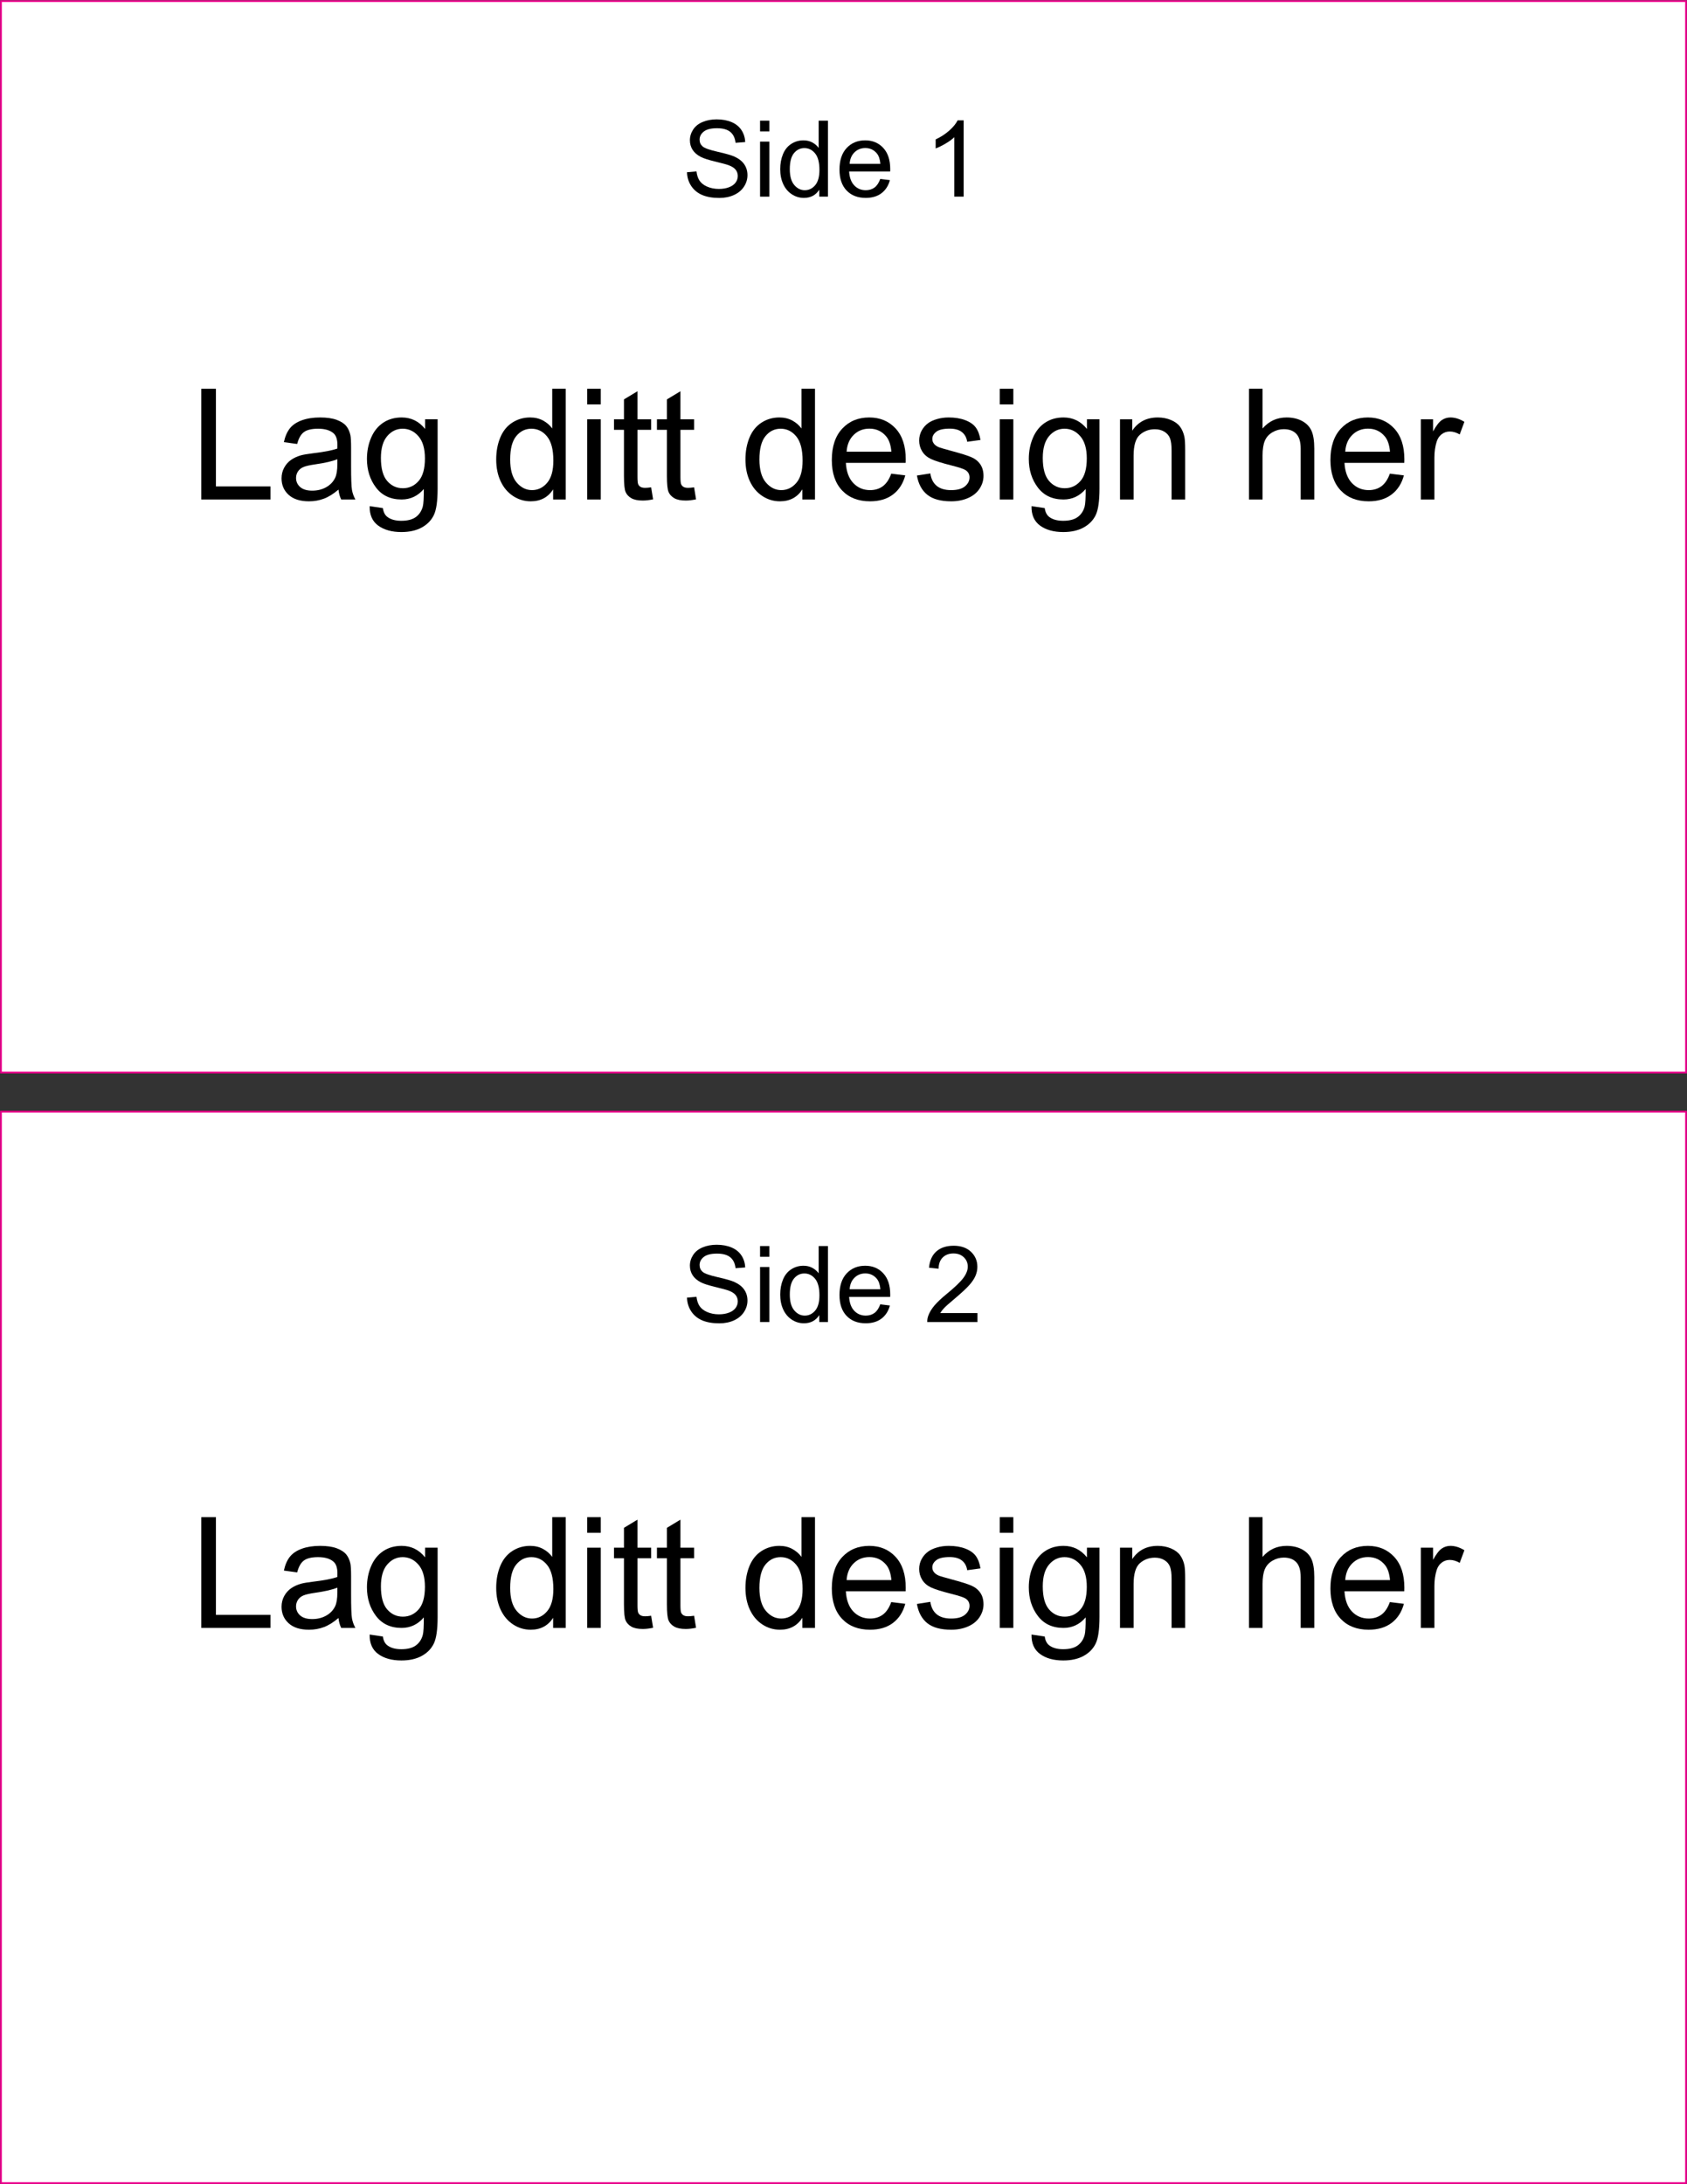 ﻿<?xml version="1.0" encoding="utf-8" standalone="no"?>
<!DOCTYPE svg PUBLIC "-//W3C//DTD SVG 1.1//EN" "http://www.w3.org/Graphics/SVG/1.1/DTD/svg11.dtd">
<svg xmlns="http://www.w3.org/2000/svg" xmlns:xlink="http://www.w3.org/1999/xlink" version="1.1" width="85mm" height="110mm" viewBox="321.795 40 556.405 719.993" xml:space="preserve">
<rect x="321.795" y="40" width="556.405" height="719.993" fill="#333333" stroke="none"/>
<desc>Created with Fabric.js 6.6.1</desc>
<defs>
</defs>
<g transform="matrix(2.307 0 0 2.307 599.997 399.997)">
<g style="">
		<g transform="matrix(1 0 0 1 0 -79.35)" id="Layer_1">
<rect style="stroke: rgb(236,0,140); stroke-width: 0.25; stroke-dasharray: none; stroke-linecap: butt; stroke-dashoffset: 0; stroke-linejoin: miter; stroke-miterlimit: 10; fill: rgb(255,255,255); fill-rule: nonzero; opacity: 1;" x="-120.45" y="-76.55" rx="0" ry="0" width="240.9" height="153.1" />
</g>
		<g transform="matrix(1 0 0 1 0 79.35)" id="Layer_1">
<rect style="stroke: rgb(236,0,140); stroke-width: 0.25; stroke-dasharray: none; stroke-linecap: butt; stroke-dashoffset: 0; stroke-linejoin: miter; stroke-miterlimit: 10; fill: rgb(255,255,255); fill-rule: nonzero; opacity: 1;" x="-120.45" y="-76.55" rx="0" ry="0" width="240.9" height="153.1" />
</g>
</g>
</g>
<g transform="matrix(1 0 0 1 529.09 185.985)">
<g style="">
		<g transform="matrix(1 0 0 1 0 0)">
<g style="">
		<g transform="matrix(1 0 0 1 -129.5 0.397)">
<path style="stroke: none; stroke-width: 1; stroke-dasharray: none; stroke-linecap: butt; stroke-dashoffset: 0; stroke-linejoin: miter; stroke-miterlimit: 4; fill: rgb(0,0,0); fill-rule: nonzero; opacity: 1;" transform=" translate(-15.141, 18.253)" d="M 26.546 0 L 3.735 0 L 3.735 -36.507 L 8.566 -36.507 L 8.566 -4.308 L 26.546 -4.308 L 26.546 0 Z" stroke-linecap="round" />
</g>
		<g transform="matrix(1 0 0 1 -102.257 5.427)">
<path style="stroke: none; stroke-width: 1; stroke-dasharray: none; stroke-linecap: butt; stroke-dashoffset: 0; stroke-linejoin: miter; stroke-miterlimit: 4; fill: rgb(0,0,0); fill-rule: nonzero; opacity: 1;" transform=" translate(-42.384, 13.223)" d="M 48.983 -3.262 L 48.983 -3.262 Q 46.493 -1.145 44.189 -0.274 Q 41.886 0.598 39.246 0.598 L 39.246 0.598 Q 34.888 0.598 32.547 -1.532 Q 30.206 -3.661 30.206 -6.973 L 30.206 -6.973 Q 30.206 -8.915 31.091 -10.521 Q 31.975 -12.127 33.407 -13.099 Q 34.838 -14.07 36.631 -14.568 L 36.631 -14.568 Q 37.951 -14.916 40.616 -15.24 L 40.616 -15.24 Q 46.044 -15.888 48.609 -16.784 L 48.609 -16.784 Q 48.634 -17.706 48.634 -17.955 L 48.634 -17.955 Q 48.634 -20.694 47.364 -21.814 L 47.364 -21.814 Q 45.646 -23.334 42.259 -23.334 L 42.259 -23.334 Q 39.097 -23.334 37.59 -22.225 Q 36.084 -21.117 35.361 -18.303 L 35.361 -18.303 L 30.979 -18.901 Q 31.576 -21.715 32.946 -23.446 Q 34.315 -25.176 36.905 -26.11 Q 39.495 -27.044 42.907 -27.044 L 42.907 -27.044 Q 46.294 -27.044 48.41 -26.247 Q 50.527 -25.45 51.523 -24.242 Q 52.519 -23.035 52.917 -21.192 L 52.917 -21.192 Q 53.142 -20.046 53.142 -17.058 L 53.142 -17.058 L 53.142 -11.082 Q 53.142 -4.831 53.428 -3.175 Q 53.714 -1.519 54.561 0 L 54.561 0 L 49.879 0 Q 49.182 -1.395 48.983 -3.262 Z M 48.609 -11.629 L 48.609 -13.273 Q 46.169 -12.277 41.288 -11.58 L 41.288 -11.58 Q 38.524 -11.181 37.378 -10.683 Q 36.233 -10.185 35.61 -9.226 Q 34.988 -8.268 34.988 -7.097 L 34.988 -7.097 Q 34.988 -5.304 36.345 -4.109 Q 37.702 -2.914 40.317 -2.914 L 40.317 -2.914 Q 42.907 -2.914 44.924 -4.047 Q 46.941 -5.18 47.887 -7.147 L 47.887 -7.147 Q 48.609 -8.666 48.609 -11.629 L 48.609 -11.629 Z" stroke-linecap="round" />
</g>
		<g transform="matrix(1 0 0 1 -74.615 10.494)">
<path style="stroke: none; stroke-width: 1; stroke-dasharray: none; stroke-linecap: butt; stroke-dashoffset: 0; stroke-linejoin: miter; stroke-miterlimit: 4; fill: rgb(0,0,0); fill-rule: nonzero; opacity: 1;" transform=" translate(-70.025, 8.155)" d="M 59.268 2.191 L 59.268 2.191 L 63.626 2.839 Q 63.899 4.856 65.144 5.777 L 65.144 5.777 Q 66.813 7.022 69.702 7.022 L 69.702 7.022 Q 72.814 7.022 74.508 5.777 Q 76.201 4.532 76.799 2.291 L 76.799 2.291 Q 77.147 0.921 77.123 -3.461 L 77.123 -3.461 Q 74.184 0 69.801 0 L 69.801 0 Q 64.348 0 61.359 -3.935 Q 58.371 -7.869 58.371 -13.373 L 58.371 -13.373 Q 58.371 -17.158 59.741 -20.358 Q 61.11 -23.558 63.713 -25.301 Q 66.315 -27.044 69.826 -27.044 L 69.826 -27.044 Q 74.508 -27.044 77.546 -23.259 L 77.546 -23.259 L 77.546 -26.446 L 81.68 -26.446 L 81.68 -3.586 Q 81.68 2.59 80.422 5.167 Q 79.165 7.745 76.438 9.239 Q 73.711 10.733 69.727 10.733 L 69.727 10.733 Q 64.995 10.733 62.081 8.604 Q 59.168 6.475 59.268 2.191 Z M 62.978 -13.696 L 62.978 -13.696 Q 62.978 -8.492 65.045 -6.101 Q 67.112 -3.71 70.225 -3.71 L 70.225 -3.71 Q 73.312 -3.71 75.404 -6.089 Q 77.496 -8.467 77.496 -13.547 L 77.496 -13.547 Q 77.496 -18.403 75.342 -20.868 Q 73.188 -23.334 70.15 -23.334 L 70.15 -23.334 Q 67.162 -23.334 65.07 -20.905 Q 62.978 -18.477 62.978 -13.696 Z" stroke-linecap="round" />
</g>
		<g transform="matrix(1 0 0 1 -59.549 18.65)">
<path style="stroke: none; stroke-width: 1; stroke-dasharray: none; stroke-linecap: butt; stroke-dashoffset: 0; stroke-linejoin: miter; stroke-miterlimit: 4; fill: rgb(0,0,0); fill-rule: nonzero; opacity: 1;" transform=" translate(0, 0)" d="" stroke-linecap="round" />
</g>
		<g transform="matrix(1 0 0 1 -32.169 0.695)">
<path style="stroke: none; stroke-width: 1; stroke-dasharray: none; stroke-linecap: butt; stroke-dashoffset: 0; stroke-linejoin: miter; stroke-miterlimit: 4; fill: rgb(0,0,0); fill-rule: nonzero; opacity: 1;" transform=" translate(-112.472, 17.954)" d="M 123.939 0 L 119.78 0 L 119.78 -3.337 Q 117.265 0.598 112.384 0.598 L 112.384 0.598 Q 109.222 0.598 106.57 -1.145 Q 103.918 -2.889 102.461 -6.014 Q 101.004 -9.139 101.004 -13.198 L 101.004 -13.198 Q 101.004 -17.158 102.324 -20.383 Q 103.644 -23.607 106.283 -25.326 Q 108.923 -27.044 112.185 -27.044 L 112.185 -27.044 Q 114.576 -27.044 116.443 -26.035 Q 118.311 -25.027 119.481 -23.408 L 119.481 -23.408 L 119.481 -36.507 L 123.939 -36.507 L 123.939 0 Z M 105.611 -13.198 L 105.611 -13.198 Q 105.611 -8.118 107.752 -5.603 Q 109.894 -3.088 112.808 -3.088 L 112.808 -3.088 Q 115.746 -3.088 117.8 -5.491 Q 119.855 -7.894 119.855 -12.825 L 119.855 -12.825 Q 119.855 -18.253 117.763 -20.794 Q 115.671 -23.334 112.608 -23.334 L 112.608 -23.334 Q 109.62 -23.334 107.615 -20.893 Q 105.611 -18.453 105.611 -13.198 Z" stroke-linecap="round" />
</g>
		<g transform="matrix(1 0 0 1 -11.388 0.397)">
<path style="stroke: none; stroke-width: 1; stroke-dasharray: none; stroke-linecap: butt; stroke-dashoffset: 0; stroke-linejoin: miter; stroke-miterlimit: 4; fill: rgb(0,0,0); fill-rule: nonzero; opacity: 1;" transform=" translate(-133.252, 18.253)" d="M 135.494 -31.352 L 131.011 -31.352 L 131.011 -36.507 L 135.494 -36.507 L 135.494 -31.352 Z M 135.494 0 L 131.011 0 L 131.011 -26.446 L 135.494 -26.446 L 135.494 0 Z" stroke-linecap="round" />
</g>
		<g transform="matrix(1 0 0 1 1.661 0.982)">
<path style="stroke: none; stroke-width: 1; stroke-dasharray: none; stroke-linecap: butt; stroke-dashoffset: 0; stroke-linejoin: miter; stroke-miterlimit: 4; fill: rgb(0,0,0); fill-rule: nonzero; opacity: 1;" transform=" translate(-146.301, 17.668)" d="M 152.103 -4.009 L 152.103 -4.009 L 152.751 -0.05 Q 150.858 0.349 149.364 0.349 L 149.364 0.349 Q 146.924 0.349 145.579 -0.423 Q 144.234 -1.195 143.686 -2.453 Q 143.139 -3.71 143.139 -7.745 L 143.139 -7.745 L 143.139 -22.96 L 139.852 -22.96 L 139.852 -26.446 L 143.139 -26.446 L 143.139 -32.996 L 147.596 -35.685 L 147.596 -26.446 L 152.103 -26.446 L 152.103 -22.96 L 147.596 -22.96 L 147.596 -7.496 Q 147.596 -5.578 147.833 -5.03 Q 148.069 -4.482 148.605 -4.159 Q 149.14 -3.835 150.136 -3.835 L 150.136 -3.835 Q 150.883 -3.835 152.103 -4.009 Z" stroke-linecap="round" />
</g>
		<g transform="matrix(1 0 0 1 15.83 0.982)">
<path style="stroke: none; stroke-width: 1; stroke-dasharray: none; stroke-linecap: butt; stroke-dashoffset: 0; stroke-linejoin: miter; stroke-miterlimit: 4; fill: rgb(0,0,0); fill-rule: nonzero; opacity: 1;" transform=" translate(-160.471, 17.668)" d="M 166.273 -4.009 L 166.273 -4.009 L 166.92 -0.05 Q 165.028 0.349 163.534 0.349 L 163.534 0.349 Q 161.093 0.349 159.749 -0.423 Q 158.404 -1.195 157.856 -2.453 Q 157.308 -3.71 157.308 -7.745 L 157.308 -7.745 L 157.308 -22.96 L 154.021 -22.96 L 154.021 -26.446 L 157.308 -26.446 L 157.308 -32.996 L 161.766 -35.685 L 161.766 -26.446 L 166.273 -26.446 L 166.273 -22.96 L 161.766 -22.96 L 161.766 -7.496 Q 161.766 -5.578 162.002 -5.03 Q 162.239 -4.482 162.774 -4.159 Q 163.31 -3.835 164.306 -3.835 L 164.306 -3.835 Q 165.053 -3.835 166.273 -4.009 Z" stroke-linecap="round" />
</g>
		<g transform="matrix(1 0 0 1 22.654 18.65)">
<path style="stroke: none; stroke-width: 1; stroke-dasharray: none; stroke-linecap: butt; stroke-dashoffset: 0; stroke-linejoin: miter; stroke-miterlimit: 4; fill: rgb(0,0,0); fill-rule: nonzero; opacity: 1;" transform=" translate(0, 0)" d="" stroke-linecap="round" />
</g>
		<g transform="matrix(1 0 0 1 50.034 0.695)">
<path style="stroke: none; stroke-width: 1; stroke-dasharray: none; stroke-linecap: butt; stroke-dashoffset: 0; stroke-linejoin: miter; stroke-miterlimit: 4; fill: rgb(0,0,0); fill-rule: nonzero; opacity: 1;" transform=" translate(-194.674, 17.954)" d="M 206.142 0 L 201.983 0 L 201.983 -3.337 Q 199.468 0.598 194.587 0.598 L 194.587 0.598 Q 191.424 0.598 188.772 -1.145 Q 186.12 -2.889 184.663 -6.014 Q 183.207 -9.139 183.207 -13.198 L 183.207 -13.198 Q 183.207 -17.158 184.526 -20.383 Q 185.846 -23.607 188.486 -25.326 Q 191.125 -27.044 194.388 -27.044 L 194.388 -27.044 Q 196.778 -27.044 198.646 -26.035 Q 200.514 -25.027 201.684 -23.408 L 201.684 -23.408 L 201.684 -36.507 L 206.142 -36.507 L 206.142 0 Z M 187.814 -13.198 L 187.814 -13.198 Q 187.814 -8.118 189.955 -5.603 Q 192.097 -3.088 195.01 -3.088 L 195.01 -3.088 Q 197.949 -3.088 200.003 -5.491 Q 202.058 -7.894 202.058 -12.825 L 202.058 -12.825 Q 202.058 -18.253 199.966 -20.794 Q 197.874 -23.334 194.811 -23.334 L 194.811 -23.334 Q 191.823 -23.334 189.818 -20.893 Q 187.814 -18.453 187.814 -13.198 Z" stroke-linecap="round" />
</g>
		<g transform="matrix(1 0 0 1 79.244 5.427)">
<path style="stroke: none; stroke-width: 1; stroke-dasharray: none; stroke-linecap: butt; stroke-dashoffset: 0; stroke-linejoin: miter; stroke-miterlimit: 4; fill: rgb(0,0,0); fill-rule: nonzero; opacity: 1;" transform=" translate(-223.885, 13.223)" d="M 231.293 -8.517 L 231.293 -8.517 L 235.925 -7.944 Q 234.829 -3.885 231.866 -1.644 Q 228.902 0.598 224.295 0.598 L 224.295 0.598 Q 218.493 0.598 215.094 -2.976 Q 211.695 -6.549 211.695 -12.999 L 211.695 -12.999 Q 211.695 -19.673 215.131 -23.358 Q 218.568 -27.044 224.046 -27.044 L 224.046 -27.044 Q 229.351 -27.044 232.712 -23.433 Q 236.074 -19.822 236.074 -13.273 L 236.074 -13.273 Q 236.074 -12.874 236.049 -12.078 L 236.049 -12.078 L 216.327 -12.078 Q 216.576 -7.72 218.792 -5.404 Q 221.008 -3.088 224.32 -3.088 L 224.32 -3.088 Q 226.786 -3.088 228.529 -4.383 Q 230.272 -5.678 231.293 -8.517 Z M 216.576 -15.763 L 216.576 -15.763 L 231.343 -15.763 Q 231.044 -19.1 229.649 -20.769 L 229.649 -20.769 Q 227.508 -23.358 224.096 -23.358 L 224.096 -23.358 Q 221.008 -23.358 218.904 -21.291 Q 216.8 -19.225 216.576 -15.763 Z" stroke-linecap="round" />
</g>
		<g transform="matrix(1 0 0 1 106.101 5.427)">
<path style="stroke: none; stroke-width: 1; stroke-dasharray: none; stroke-linecap: butt; stroke-dashoffset: 0; stroke-linejoin: miter; stroke-miterlimit: 4; fill: rgb(0,0,0); fill-rule: nonzero; opacity: 1;" transform=" translate(-250.742, 13.223)" d="M 239.76 -7.894 L 239.76 -7.894 L 244.192 -8.591 Q 244.566 -5.927 246.272 -4.507 Q 247.977 -3.088 251.041 -3.088 L 251.041 -3.088 Q 254.128 -3.088 255.623 -4.346 Q 257.117 -5.603 257.117 -7.296 L 257.117 -7.296 Q 257.117 -8.815 255.797 -9.687 L 255.797 -9.687 Q 254.875 -10.285 251.215 -11.206 L 251.215 -11.206 Q 246.284 -12.451 244.379 -13.36 Q 242.474 -14.269 241.49 -15.875 Q 240.507 -17.481 240.507 -19.424 L 240.507 -19.424 Q 240.507 -21.192 241.316 -22.698 Q 242.125 -24.205 243.52 -25.201 L 243.52 -25.201 Q 244.566 -25.973 246.371 -26.509 Q 248.177 -27.044 250.244 -27.044 L 250.244 -27.044 Q 253.356 -27.044 255.71 -26.148 Q 258.063 -25.251 259.184 -23.72 Q 260.304 -22.188 260.728 -19.623 L 260.728 -19.623 L 256.345 -19.025 Q 256.046 -21.067 254.614 -22.213 Q 253.182 -23.358 250.567 -23.358 L 250.567 -23.358 Q 247.48 -23.358 246.16 -22.337 Q 244.84 -21.316 244.84 -19.947 L 244.84 -19.947 Q 244.84 -19.075 245.388 -18.378 L 245.388 -18.378 Q 245.935 -17.656 247.106 -17.183 L 247.106 -17.183 Q 247.778 -16.934 251.065 -16.037 L 251.065 -16.037 Q 255.822 -14.767 257.702 -13.958 Q 259.582 -13.148 260.653 -11.604 Q 261.724 -10.06 261.724 -7.769 L 261.724 -7.769 Q 261.724 -5.528 260.416 -3.549 Q 259.109 -1.569 256.644 -0.486 Q 254.178 0.598 251.065 0.598 L 251.065 0.598 Q 245.911 0.598 243.209 -1.544 Q 240.507 -3.686 239.76 -7.894 Z" stroke-linecap="round" />
</g>
		<g transform="matrix(1 0 0 1 124.679 0.397)">
<path style="stroke: none; stroke-width: 1; stroke-dasharray: none; stroke-linecap: butt; stroke-dashoffset: 0; stroke-linejoin: miter; stroke-miterlimit: 4; fill: rgb(0,0,0); fill-rule: nonzero; opacity: 1;" transform=" translate(-269.319, 18.253)" d="M 271.56 -31.352 L 267.078 -31.352 L 267.078 -36.507 L 271.56 -36.507 L 271.56 -31.352 Z M 271.56 0 L 267.078 0 L 267.078 -26.446 L 271.56 -26.446 L 271.56 0 Z" stroke-linecap="round" />
</g>
		<g transform="matrix(1 0 0 1 143.679 10.494)">
<path style="stroke: none; stroke-width: 1; stroke-dasharray: none; stroke-linecap: butt; stroke-dashoffset: 0; stroke-linejoin: miter; stroke-miterlimit: 4; fill: rgb(0,0,0); fill-rule: nonzero; opacity: 1;" transform=" translate(-288.319, 8.155)" d="M 277.562 2.191 L 277.562 2.191 L 281.919 2.839 Q 282.193 4.856 283.438 5.777 L 283.438 5.777 Q 285.107 7.022 287.996 7.022 L 287.996 7.022 Q 291.108 7.022 292.802 5.777 Q 294.495 4.532 295.093 2.291 L 295.093 2.291 Q 295.441 0.921 295.416 -3.461 L 295.416 -3.461 Q 292.478 0 288.095 0 L 288.095 0 Q 282.642 0 279.653 -3.935 Q 276.665 -7.869 276.665 -13.373 L 276.665 -13.373 Q 276.665 -17.158 278.035 -20.358 Q 279.404 -23.558 282.007 -25.301 Q 284.609 -27.044 288.12 -27.044 L 288.12 -27.044 Q 292.802 -27.044 295.84 -23.259 L 295.84 -23.259 L 295.84 -26.446 L 299.974 -26.446 L 299.974 -3.586 Q 299.974 2.59 298.716 5.167 Q 297.459 7.745 294.732 9.239 Q 292.005 10.733 288.021 10.733 L 288.021 10.733 Q 283.289 10.733 280.375 8.604 Q 277.462 6.475 277.562 2.191 Z M 281.272 -13.696 L 281.272 -13.696 Q 281.272 -8.492 283.339 -6.101 Q 285.406 -3.71 288.519 -3.71 L 288.519 -3.71 Q 291.606 -3.71 293.698 -6.089 Q 295.79 -8.467 295.79 -13.547 L 295.79 -13.547 Q 295.79 -18.403 293.636 -20.868 Q 291.482 -23.334 288.444 -23.334 L 288.444 -23.334 Q 285.456 -23.334 283.364 -20.905 Q 281.272 -18.477 281.272 -13.696 Z" stroke-linecap="round" />
</g>
		<g transform="matrix(1 0 0 1 172.852 5.128)">
<path style="stroke: none; stroke-width: 1; stroke-dasharray: none; stroke-linecap: butt; stroke-dashoffset: 0; stroke-linejoin: miter; stroke-miterlimit: 4; fill: rgb(0,0,0); fill-rule: nonzero; opacity: 1;" transform=" translate(-317.492, 13.522)" d="M 311.229 0 L 306.747 0 L 306.747 -26.446 L 310.781 -26.446 L 310.781 -22.686 Q 313.695 -27.044 319.198 -27.044 L 319.198 -27.044 Q 321.589 -27.044 323.594 -26.185 Q 325.598 -25.326 326.594 -23.931 Q 327.59 -22.537 327.989 -20.619 L 327.989 -20.619 Q 328.238 -19.374 328.238 -16.261 L 328.238 -16.261 L 328.238 0 L 323.755 0 L 323.755 -16.087 Q 323.755 -18.826 323.232 -20.183 Q 322.709 -21.541 321.377 -22.35 Q 320.045 -23.159 318.252 -23.159 L 318.252 -23.159 Q 315.388 -23.159 313.309 -21.341 Q 311.229 -19.523 311.229 -14.443 L 311.229 -14.443 L 311.229 0 Z" stroke-linecap="round" />
</g>
		<g transform="matrix(1 0 0 1 187.109 18.65)">
<path style="stroke: none; stroke-width: 1; stroke-dasharray: none; stroke-linecap: butt; stroke-dashoffset: 0; stroke-linejoin: miter; stroke-miterlimit: 4; fill: rgb(0,0,0); fill-rule: nonzero; opacity: 1;" transform=" translate(0, 0)" d="" stroke-linecap="round" />
</g>
		<g transform="matrix(1 0 0 1 215.41 0.397)">
<path style="stroke: none; stroke-width: 1; stroke-dasharray: none; stroke-linecap: butt; stroke-dashoffset: 0; stroke-linejoin: miter; stroke-miterlimit: 4; fill: rgb(0,0,0); fill-rule: nonzero; opacity: 1;" transform=" translate(-360.051, 18.253)" d="M 353.763 0 L 349.28 0 L 349.28 -36.507 L 353.763 -36.507 L 353.763 -23.408 Q 356.9 -27.044 361.682 -27.044 L 361.682 -27.044 Q 364.62 -27.044 366.787 -25.886 Q 368.953 -24.728 369.887 -22.686 Q 370.821 -20.644 370.821 -16.759 L 370.821 -16.759 L 370.821 0 L 366.338 0 L 366.338 -16.759 Q 366.338 -20.121 364.882 -21.653 Q 363.425 -23.184 360.76 -23.184 L 360.76 -23.184 Q 358.768 -23.184 357.012 -22.151 Q 355.257 -21.117 354.51 -19.349 Q 353.763 -17.581 353.763 -14.468 L 353.763 -14.468 L 353.763 0 Z" stroke-linecap="round" />
</g>
		<g transform="matrix(1 0 0 1 243.699 5.427)">
<path style="stroke: none; stroke-width: 1; stroke-dasharray: none; stroke-linecap: butt; stroke-dashoffset: 0; stroke-linejoin: miter; stroke-miterlimit: 4; fill: rgb(0,0,0); fill-rule: nonzero; opacity: 1;" transform=" translate(-388.34, 13.223)" d="M 395.748 -8.517 L 395.748 -8.517 L 400.38 -7.944 Q 399.284 -3.885 396.321 -1.644 Q 393.357 0.598 388.75 0.598 L 388.75 0.598 Q 382.948 0.598 379.549 -2.976 Q 376.15 -6.549 376.15 -12.999 L 376.15 -12.999 Q 376.15 -19.673 379.586 -23.358 Q 383.023 -27.044 388.502 -27.044 L 388.502 -27.044 Q 393.806 -27.044 397.168 -23.433 Q 400.529 -19.822 400.529 -13.273 L 400.529 -13.273 Q 400.529 -12.874 400.504 -12.078 L 400.504 -12.078 L 380.782 -12.078 Q 381.031 -7.72 383.247 -5.404 Q 385.463 -3.088 388.775 -3.088 L 388.775 -3.088 Q 391.241 -3.088 392.984 -4.383 Q 394.727 -5.678 395.748 -8.517 Z M 381.031 -15.763 L 381.031 -15.763 L 395.798 -15.763 Q 395.499 -19.1 394.104 -20.769 L 394.104 -20.769 Q 391.963 -23.358 388.551 -23.358 L 388.551 -23.358 Q 385.463 -23.358 383.359 -21.291 Q 381.255 -19.225 381.031 -15.763 Z" stroke-linecap="round" />
</g>
		<g transform="matrix(1 0 0 1 268.502 5.128)">
<path style="stroke: none; stroke-width: 1; stroke-dasharray: none; stroke-linecap: butt; stroke-dashoffset: 0; stroke-linejoin: miter; stroke-miterlimit: 4; fill: rgb(0,0,0); fill-rule: nonzero; opacity: 1;" transform=" translate(-413.142, 13.522)" d="M 410.44 0 L 405.958 0 L 405.958 -26.446 L 409.992 -26.446 L 409.992 -22.437 Q 411.536 -25.251 412.844 -26.148 Q 414.151 -27.044 415.72 -27.044 L 415.72 -27.044 Q 417.986 -27.044 420.327 -25.6 L 420.327 -25.6 L 418.783 -21.441 Q 417.139 -22.412 415.496 -22.412 L 415.496 -22.412 Q 414.026 -22.412 412.856 -21.528 Q 411.685 -20.644 411.188 -19.075 L 411.188 -19.075 Q 410.44 -16.685 410.44 -13.846 L 410.44 -13.846 L 410.44 0 Z" stroke-linecap="round" />
</g>
</g>
</g>
</g>
</g>
<g transform="matrix(1 0 0 1 366.416 88.319)">
<g style="">
		<g transform="matrix(1 0 0 1 0 0)">
<g style="">
		<g transform="matrix(1 0 0 1 191.936 3.955)">
<path style="stroke: none; stroke-width: 1; stroke-dasharray: none; stroke-linecap: butt; stroke-dashoffset: 0; stroke-linejoin: miter; stroke-miterlimit: 4; fill: rgb(0,0,0); fill-rule: nonzero; opacity: 1;" transform=" translate(-11.544, 12.527)" d="M 1.572 -8.049 L 1.572 -8.049 L 4.7 -8.323 Q 4.922 -6.443 5.734 -5.238 Q 6.545 -4.033 8.254 -3.29 Q 9.963 -2.546 12.1 -2.546 L 12.1 -2.546 Q 13.997 -2.546 15.449 -3.11 Q 16.902 -3.674 17.611 -4.657 Q 18.32 -5.64 18.32 -6.802 L 18.32 -6.802 Q 18.32 -7.981 17.637 -8.861 Q 16.953 -9.741 15.381 -10.339 L 15.381 -10.339 Q 14.373 -10.732 10.92 -11.561 Q 7.468 -12.39 6.084 -13.125 L 6.084 -13.125 Q 4.29 -14.065 3.409 -15.458 Q 2.529 -16.851 2.529 -18.577 L 2.529 -18.577 Q 2.529 -20.474 3.606 -22.123 Q 4.683 -23.772 6.75 -24.627 Q 8.818 -25.481 11.348 -25.481 L 11.348 -25.481 Q 14.133 -25.481 16.261 -24.584 Q 18.389 -23.686 19.534 -21.943 Q 20.679 -20.2 20.764 -17.996 L 20.764 -17.996 L 17.585 -17.756 Q 17.329 -20.132 15.851 -21.345 Q 14.373 -22.559 11.484 -22.559 L 11.484 -22.559 Q 8.477 -22.559 7.101 -21.456 Q 5.725 -20.354 5.725 -18.799 L 5.725 -18.799 Q 5.725 -17.449 6.699 -16.577 L 6.699 -16.577 Q 7.656 -15.706 11.698 -14.791 Q 15.74 -13.877 17.244 -13.193 L 17.244 -13.193 Q 19.431 -12.185 20.474 -10.638 Q 21.516 -9.092 21.516 -7.075 L 21.516 -7.075 Q 21.516 -5.076 20.371 -3.307 Q 19.226 -1.538 17.081 -0.555 Q 14.937 0.427 12.253 0.427 L 12.253 0.427 Q 8.852 0.427 6.554 -0.564 Q 4.255 -1.555 2.948 -3.546 Q 1.641 -5.537 1.572 -8.049 Z" stroke-linecap="round" />
</g>
		<g transform="matrix(1 0 0 1 207.599 3.955)">
<path style="stroke: none; stroke-width: 1; stroke-dasharray: none; stroke-linecap: butt; stroke-dashoffset: 0; stroke-linejoin: miter; stroke-miterlimit: 4; fill: rgb(0,0,0); fill-rule: nonzero; opacity: 1;" transform=" translate(-27.207, 12.527)" d="M 28.745 -21.516 L 25.669 -21.516 L 25.669 -25.054 L 28.745 -25.054 L 28.745 -21.516 Z M 28.745 0 L 25.669 0 L 25.669 -18.149 L 28.745 -18.149 L 28.745 0 Z" stroke-linecap="round" />
</g>
		<g transform="matrix(1 0 0 1 220.578 4.16)">
<path style="stroke: none; stroke-width: 1; stroke-dasharray: none; stroke-linecap: butt; stroke-dashoffset: 0; stroke-linejoin: miter; stroke-miterlimit: 4; fill: rgb(0,0,0); fill-rule: nonzero; opacity: 1;" transform=" translate(-40.187, 12.322)" d="M 48.057 0 L 45.203 0 L 45.203 -2.29 Q 43.477 0.41 40.127 0.41 L 40.127 0.41 Q 37.956 0.41 36.136 -0.786 Q 34.316 -1.982 33.317 -4.127 Q 32.317 -6.272 32.317 -9.058 L 32.317 -9.058 Q 32.317 -11.775 33.223 -13.988 Q 34.128 -16.201 35.94 -17.38 Q 37.752 -18.56 39.99 -18.56 L 39.99 -18.56 Q 41.631 -18.56 42.913 -17.867 Q 44.194 -17.175 44.998 -16.064 L 44.998 -16.064 L 44.998 -25.054 L 48.057 -25.054 L 48.057 0 Z M 35.478 -9.058 L 35.478 -9.058 Q 35.478 -5.571 36.948 -3.845 Q 38.418 -2.119 40.417 -2.119 L 40.417 -2.119 Q 42.434 -2.119 43.844 -3.768 Q 45.254 -5.418 45.254 -8.801 L 45.254 -8.801 Q 45.254 -12.527 43.818 -14.27 Q 42.383 -16.013 40.281 -16.013 L 40.281 -16.013 Q 38.23 -16.013 36.854 -14.338 Q 35.478 -12.664 35.478 -9.058 Z" stroke-linecap="round" />
</g>
		<g transform="matrix(1 0 0 1 240.625 7.407)">
<path style="stroke: none; stroke-width: 1; stroke-dasharray: none; stroke-linecap: butt; stroke-dashoffset: 0; stroke-linejoin: miter; stroke-miterlimit: 4; fill: rgb(0,0,0); fill-rule: nonzero; opacity: 1;" transform=" translate(-60.233, 9.075)" d="M 65.317 -5.845 L 65.317 -5.845 L 68.496 -5.452 Q 67.744 -2.666 65.71 -1.128 Q 63.677 0.41 60.515 0.41 L 60.515 0.41 Q 56.533 0.41 54.2 -2.042 Q 51.868 -4.495 51.868 -8.921 L 51.868 -8.921 Q 51.868 -13.501 54.226 -16.03 Q 56.584 -18.56 60.344 -18.56 L 60.344 -18.56 Q 63.984 -18.56 66.291 -16.081 Q 68.599 -13.604 68.599 -9.109 L 68.599 -9.109 Q 68.599 -8.835 68.582 -8.289 L 68.582 -8.289 L 55.046 -8.289 Q 55.217 -5.298 56.738 -3.708 Q 58.259 -2.119 60.532 -2.119 L 60.532 -2.119 Q 62.224 -2.119 63.42 -3.008 Q 64.617 -3.897 65.317 -5.845 Z M 55.217 -10.818 L 55.217 -10.818 L 65.352 -10.818 Q 65.147 -13.108 64.189 -14.253 L 64.189 -14.253 Q 62.72 -16.03 60.378 -16.03 L 60.378 -16.03 Q 58.259 -16.03 56.815 -14.612 Q 55.371 -13.193 55.217 -10.818 Z" stroke-linecap="round" />
</g>
		<g transform="matrix(1 0 0 1 250.443 16.482)">
<path style="stroke: none; stroke-width: 1; stroke-dasharray: none; stroke-linecap: butt; stroke-dashoffset: 0; stroke-linejoin: miter; stroke-miterlimit: 4; fill: rgb(0,0,0); fill-rule: nonzero; opacity: 1;" transform=" translate(0, 0)" d="" stroke-linecap="round" />
</g>
		<g transform="matrix(1 0 0 1 268.592 3.904)">
<path style="stroke: none; stroke-width: 1; stroke-dasharray: none; stroke-linecap: butt; stroke-dashoffset: 0; stroke-linejoin: miter; stroke-miterlimit: 4; fill: rgb(0,0,0); fill-rule: nonzero; opacity: 1;" transform=" translate(-88.201, 12.578)" d="M 92.815 -25.156 L 92.815 0 L 89.739 0 L 89.739 -19.602 Q 88.628 -18.543 86.825 -17.483 Q 85.022 -16.423 83.586 -15.894 L 83.586 -15.894 L 83.586 -18.867 Q 86.167 -20.081 88.098 -21.807 Q 90.029 -23.533 90.832 -25.156 L 90.832 -25.156 L 92.815 -25.156 Z" stroke-linecap="round" />
</g>
</g>
</g>
</g>
</g>
<g transform="matrix(1 0 0 1 368.696 459.319)">
<g style="">
		<g transform="matrix(1 0 0 1 0 0)">
<g style="">
		<g transform="matrix(1 0 0 1 189.656 3.955)">
<path style="stroke: none; stroke-width: 1; stroke-dasharray: none; stroke-linecap: butt; stroke-dashoffset: 0; stroke-linejoin: miter; stroke-miterlimit: 4; fill: rgb(0,0,0); fill-rule: nonzero; opacity: 1;" transform=" translate(-11.544, 12.527)" d="M 1.572 -8.049 L 1.572 -8.049 L 4.7 -8.323 Q 4.922 -6.443 5.734 -5.238 Q 6.545 -4.033 8.254 -3.29 Q 9.963 -2.546 12.1 -2.546 L 12.1 -2.546 Q 13.997 -2.546 15.449 -3.11 Q 16.902 -3.674 17.611 -4.657 Q 18.32 -5.64 18.32 -6.802 L 18.32 -6.802 Q 18.32 -7.981 17.637 -8.861 Q 16.953 -9.741 15.381 -10.339 L 15.381 -10.339 Q 14.373 -10.732 10.92 -11.561 Q 7.468 -12.39 6.084 -13.125 L 6.084 -13.125 Q 4.29 -14.065 3.409 -15.458 Q 2.529 -16.851 2.529 -18.577 L 2.529 -18.577 Q 2.529 -20.474 3.606 -22.123 Q 4.683 -23.772 6.75 -24.627 Q 8.818 -25.481 11.348 -25.481 L 11.348 -25.481 Q 14.133 -25.481 16.261 -24.584 Q 18.389 -23.686 19.534 -21.943 Q 20.679 -20.2 20.764 -17.996 L 20.764 -17.996 L 17.585 -17.756 Q 17.329 -20.132 15.851 -21.345 Q 14.373 -22.559 11.484 -22.559 L 11.484 -22.559 Q 8.477 -22.559 7.101 -21.456 Q 5.725 -20.354 5.725 -18.799 L 5.725 -18.799 Q 5.725 -17.449 6.699 -16.577 L 6.699 -16.577 Q 7.656 -15.706 11.698 -14.791 Q 15.74 -13.877 17.244 -13.193 L 17.244 -13.193 Q 19.431 -12.185 20.474 -10.638 Q 21.516 -9.092 21.516 -7.075 L 21.516 -7.075 Q 21.516 -5.076 20.371 -3.307 Q 19.226 -1.538 17.081 -0.555 Q 14.937 0.427 12.253 0.427 L 12.253 0.427 Q 8.852 0.427 6.554 -0.564 Q 4.255 -1.555 2.948 -3.546 Q 1.641 -5.537 1.572 -8.049 Z" stroke-linecap="round" />
</g>
		<g transform="matrix(1 0 0 1 205.319 3.955)">
<path style="stroke: none; stroke-width: 1; stroke-dasharray: none; stroke-linecap: butt; stroke-dashoffset: 0; stroke-linejoin: miter; stroke-miterlimit: 4; fill: rgb(0,0,0); fill-rule: nonzero; opacity: 1;" transform=" translate(-27.207, 12.527)" d="M 28.745 -21.516 L 25.669 -21.516 L 25.669 -25.054 L 28.745 -25.054 L 28.745 -21.516 Z M 28.745 0 L 25.669 0 L 25.669 -18.149 L 28.745 -18.149 L 28.745 0 Z" stroke-linecap="round" />
</g>
		<g transform="matrix(1 0 0 1 218.298 4.16)">
<path style="stroke: none; stroke-width: 1; stroke-dasharray: none; stroke-linecap: butt; stroke-dashoffset: 0; stroke-linejoin: miter; stroke-miterlimit: 4; fill: rgb(0,0,0); fill-rule: nonzero; opacity: 1;" transform=" translate(-40.187, 12.322)" d="M 48.057 0 L 45.203 0 L 45.203 -2.29 Q 43.477 0.41 40.127 0.41 L 40.127 0.41 Q 37.956 0.41 36.136 -0.786 Q 34.316 -1.982 33.317 -4.127 Q 32.317 -6.272 32.317 -9.058 L 32.317 -9.058 Q 32.317 -11.775 33.223 -13.988 Q 34.128 -16.201 35.94 -17.38 Q 37.752 -18.56 39.99 -18.56 L 39.99 -18.56 Q 41.631 -18.56 42.913 -17.867 Q 44.194 -17.175 44.998 -16.064 L 44.998 -16.064 L 44.998 -25.054 L 48.057 -25.054 L 48.057 0 Z M 35.478 -9.058 L 35.478 -9.058 Q 35.478 -5.571 36.948 -3.845 Q 38.418 -2.119 40.417 -2.119 L 40.417 -2.119 Q 42.434 -2.119 43.844 -3.768 Q 45.254 -5.418 45.254 -8.801 L 45.254 -8.801 Q 45.254 -12.527 43.818 -14.27 Q 42.383 -16.013 40.281 -16.013 L 40.281 -16.013 Q 38.23 -16.013 36.854 -14.338 Q 35.478 -12.664 35.478 -9.058 Z" stroke-linecap="round" />
</g>
		<g transform="matrix(1 0 0 1 238.345 7.407)">
<path style="stroke: none; stroke-width: 1; stroke-dasharray: none; stroke-linecap: butt; stroke-dashoffset: 0; stroke-linejoin: miter; stroke-miterlimit: 4; fill: rgb(0,0,0); fill-rule: nonzero; opacity: 1;" transform=" translate(-60.233, 9.075)" d="M 65.317 -5.845 L 65.317 -5.845 L 68.496 -5.452 Q 67.744 -2.666 65.71 -1.128 Q 63.677 0.41 60.515 0.41 L 60.515 0.41 Q 56.533 0.41 54.2 -2.042 Q 51.868 -4.495 51.868 -8.921 L 51.868 -8.921 Q 51.868 -13.501 54.226 -16.03 Q 56.584 -18.56 60.344 -18.56 L 60.344 -18.56 Q 63.984 -18.56 66.291 -16.081 Q 68.599 -13.604 68.599 -9.109 L 68.599 -9.109 Q 68.599 -8.835 68.582 -8.289 L 68.582 -8.289 L 55.046 -8.289 Q 55.217 -5.298 56.738 -3.708 Q 58.259 -2.119 60.532 -2.119 L 60.532 -2.119 Q 62.224 -2.119 63.42 -3.008 Q 64.617 -3.897 65.317 -5.845 Z M 55.217 -10.818 L 55.217 -10.818 L 65.352 -10.818 Q 65.147 -13.108 64.189 -14.253 L 64.189 -14.253 Q 62.72 -16.03 60.378 -16.03 L 60.378 -16.03 Q 58.259 -16.03 56.815 -14.612 Q 55.371 -13.193 55.217 -10.818 Z" stroke-linecap="round" />
</g>
		<g transform="matrix(1 0 0 1 248.163 16.482)">
<path style="stroke: none; stroke-width: 1; stroke-dasharray: none; stroke-linecap: butt; stroke-dashoffset: 0; stroke-linejoin: miter; stroke-miterlimit: 4; fill: rgb(0,0,0); fill-rule: nonzero; opacity: 1;" transform=" translate(0, 0)" d="" stroke-linecap="round" />
</g>
		<g transform="matrix(1 0 0 1 267.199 3.904)">
<path style="stroke: none; stroke-width: 1; stroke-dasharray: none; stroke-linecap: butt; stroke-dashoffset: 0; stroke-linejoin: miter; stroke-miterlimit: 4; fill: rgb(0,0,0); fill-rule: nonzero; opacity: 1;" transform=" translate(-89.108, 12.578)" d="M 85.107 -2.957 L 97.395 -2.957 L 97.395 0 L 80.835 0 Q 80.801 -1.111 81.194 -2.136 L 81.194 -2.136 Q 81.826 -3.828 83.219 -5.469 Q 84.612 -7.109 87.244 -9.263 L 87.244 -9.263 Q 91.328 -12.612 92.764 -14.569 Q 94.199 -16.526 94.199 -18.269 L 94.199 -18.269 Q 94.199 -20.098 92.892 -21.354 Q 91.585 -22.61 89.482 -22.61 L 89.482 -22.61 Q 87.261 -22.61 85.928 -21.277 Q 84.595 -19.944 84.578 -17.585 L 84.578 -17.585 L 81.416 -17.91 Q 81.741 -21.448 83.86 -23.302 Q 85.979 -25.156 89.551 -25.156 L 89.551 -25.156 Q 93.157 -25.156 95.259 -23.157 Q 97.361 -21.157 97.361 -18.201 L 97.361 -18.201 Q 97.361 -16.697 96.746 -15.244 Q 96.13 -13.791 94.703 -12.185 Q 93.276 -10.579 89.961 -7.776 L 89.961 -7.776 Q 87.192 -5.452 86.406 -4.623 Q 85.62 -3.794 85.107 -2.957 L 85.107 -2.957 Z" stroke-linecap="round" />
</g>
</g>
</g>
</g>
</g>
<g transform="matrix(1 0 0 1 529.09 557.985)">
<g style="">
		<g transform="matrix(1 0 0 1 0 0)">
<g style="">
		<g transform="matrix(1 0 0 1 -129.5 0.397)">
<path style="stroke: none; stroke-width: 1; stroke-dasharray: none; stroke-linecap: butt; stroke-dashoffset: 0; stroke-linejoin: miter; stroke-miterlimit: 4; fill: rgb(0,0,0); fill-rule: nonzero; opacity: 1;" transform=" translate(-15.141, 18.253)" d="M 26.546 0 L 3.735 0 L 3.735 -36.507 L 8.566 -36.507 L 8.566 -4.308 L 26.546 -4.308 L 26.546 0 Z" stroke-linecap="round" />
</g>
		<g transform="matrix(1 0 0 1 -102.257 5.427)">
<path style="stroke: none; stroke-width: 1; stroke-dasharray: none; stroke-linecap: butt; stroke-dashoffset: 0; stroke-linejoin: miter; stroke-miterlimit: 4; fill: rgb(0,0,0); fill-rule: nonzero; opacity: 1;" transform=" translate(-42.384, 13.223)" d="M 48.983 -3.262 L 48.983 -3.262 Q 46.493 -1.145 44.189 -0.274 Q 41.886 0.598 39.246 0.598 L 39.246 0.598 Q 34.888 0.598 32.547 -1.532 Q 30.206 -3.661 30.206 -6.973 L 30.206 -6.973 Q 30.206 -8.915 31.091 -10.521 Q 31.975 -12.127 33.407 -13.099 Q 34.838 -14.07 36.631 -14.568 L 36.631 -14.568 Q 37.951 -14.916 40.616 -15.24 L 40.616 -15.24 Q 46.044 -15.888 48.609 -16.784 L 48.609 -16.784 Q 48.634 -17.706 48.634 -17.955 L 48.634 -17.955 Q 48.634 -20.694 47.364 -21.814 L 47.364 -21.814 Q 45.646 -23.334 42.259 -23.334 L 42.259 -23.334 Q 39.097 -23.334 37.59 -22.225 Q 36.084 -21.117 35.361 -18.303 L 35.361 -18.303 L 30.979 -18.901 Q 31.576 -21.715 32.946 -23.446 Q 34.315 -25.176 36.905 -26.11 Q 39.495 -27.044 42.907 -27.044 L 42.907 -27.044 Q 46.294 -27.044 48.41 -26.247 Q 50.527 -25.45 51.523 -24.242 Q 52.519 -23.035 52.917 -21.192 L 52.917 -21.192 Q 53.142 -20.046 53.142 -17.058 L 53.142 -17.058 L 53.142 -11.082 Q 53.142 -4.831 53.428 -3.175 Q 53.714 -1.519 54.561 0 L 54.561 0 L 49.879 0 Q 49.182 -1.395 48.983 -3.262 Z M 48.609 -11.629 L 48.609 -13.273 Q 46.169 -12.277 41.288 -11.58 L 41.288 -11.58 Q 38.524 -11.181 37.378 -10.683 Q 36.233 -10.185 35.61 -9.226 Q 34.988 -8.268 34.988 -7.097 L 34.988 -7.097 Q 34.988 -5.304 36.345 -4.109 Q 37.702 -2.914 40.317 -2.914 L 40.317 -2.914 Q 42.907 -2.914 44.924 -4.047 Q 46.941 -5.18 47.887 -7.147 L 47.887 -7.147 Q 48.609 -8.666 48.609 -11.629 L 48.609 -11.629 Z" stroke-linecap="round" />
</g>
		<g transform="matrix(1 0 0 1 -74.615 10.494)">
<path style="stroke: none; stroke-width: 1; stroke-dasharray: none; stroke-linecap: butt; stroke-dashoffset: 0; stroke-linejoin: miter; stroke-miterlimit: 4; fill: rgb(0,0,0); fill-rule: nonzero; opacity: 1;" transform=" translate(-70.025, 8.155)" d="M 59.268 2.191 L 59.268 2.191 L 63.626 2.839 Q 63.899 4.856 65.144 5.777 L 65.144 5.777 Q 66.813 7.022 69.702 7.022 L 69.702 7.022 Q 72.814 7.022 74.508 5.777 Q 76.201 4.532 76.799 2.291 L 76.799 2.291 Q 77.147 0.921 77.123 -3.461 L 77.123 -3.461 Q 74.184 0 69.801 0 L 69.801 0 Q 64.348 0 61.359 -3.935 Q 58.371 -7.869 58.371 -13.373 L 58.371 -13.373 Q 58.371 -17.158 59.741 -20.358 Q 61.11 -23.558 63.713 -25.301 Q 66.315 -27.044 69.826 -27.044 L 69.826 -27.044 Q 74.508 -27.044 77.546 -23.259 L 77.546 -23.259 L 77.546 -26.446 L 81.68 -26.446 L 81.68 -3.586 Q 81.68 2.59 80.422 5.167 Q 79.165 7.745 76.438 9.239 Q 73.711 10.733 69.727 10.733 L 69.727 10.733 Q 64.995 10.733 62.081 8.604 Q 59.168 6.475 59.268 2.191 Z M 62.978 -13.696 L 62.978 -13.696 Q 62.978 -8.492 65.045 -6.101 Q 67.112 -3.71 70.225 -3.71 L 70.225 -3.71 Q 73.312 -3.71 75.404 -6.089 Q 77.496 -8.467 77.496 -13.547 L 77.496 -13.547 Q 77.496 -18.403 75.342 -20.868 Q 73.188 -23.334 70.15 -23.334 L 70.15 -23.334 Q 67.162 -23.334 65.07 -20.905 Q 62.978 -18.477 62.978 -13.696 Z" stroke-linecap="round" />
</g>
		<g transform="matrix(1 0 0 1 -59.549 18.65)">
<path style="stroke: none; stroke-width: 1; stroke-dasharray: none; stroke-linecap: butt; stroke-dashoffset: 0; stroke-linejoin: miter; stroke-miterlimit: 4; fill: rgb(0,0,0); fill-rule: nonzero; opacity: 1;" transform=" translate(0, 0)" d="" stroke-linecap="round" />
</g>
		<g transform="matrix(1 0 0 1 -32.169 0.695)">
<path style="stroke: none; stroke-width: 1; stroke-dasharray: none; stroke-linecap: butt; stroke-dashoffset: 0; stroke-linejoin: miter; stroke-miterlimit: 4; fill: rgb(0,0,0); fill-rule: nonzero; opacity: 1;" transform=" translate(-112.472, 17.954)" d="M 123.939 0 L 119.78 0 L 119.78 -3.337 Q 117.265 0.598 112.384 0.598 L 112.384 0.598 Q 109.222 0.598 106.57 -1.145 Q 103.918 -2.889 102.461 -6.014 Q 101.004 -9.139 101.004 -13.198 L 101.004 -13.198 Q 101.004 -17.158 102.324 -20.383 Q 103.644 -23.607 106.283 -25.326 Q 108.923 -27.044 112.185 -27.044 L 112.185 -27.044 Q 114.576 -27.044 116.443 -26.035 Q 118.311 -25.027 119.481 -23.408 L 119.481 -23.408 L 119.481 -36.507 L 123.939 -36.507 L 123.939 0 Z M 105.611 -13.198 L 105.611 -13.198 Q 105.611 -8.118 107.752 -5.603 Q 109.894 -3.088 112.808 -3.088 L 112.808 -3.088 Q 115.746 -3.088 117.8 -5.491 Q 119.855 -7.894 119.855 -12.825 L 119.855 -12.825 Q 119.855 -18.253 117.763 -20.794 Q 115.671 -23.334 112.608 -23.334 L 112.608 -23.334 Q 109.62 -23.334 107.615 -20.893 Q 105.611 -18.453 105.611 -13.198 Z" stroke-linecap="round" />
</g>
		<g transform="matrix(1 0 0 1 -11.388 0.397)">
<path style="stroke: none; stroke-width: 1; stroke-dasharray: none; stroke-linecap: butt; stroke-dashoffset: 0; stroke-linejoin: miter; stroke-miterlimit: 4; fill: rgb(0,0,0); fill-rule: nonzero; opacity: 1;" transform=" translate(-133.252, 18.253)" d="M 135.494 -31.352 L 131.011 -31.352 L 131.011 -36.507 L 135.494 -36.507 L 135.494 -31.352 Z M 135.494 0 L 131.011 0 L 131.011 -26.446 L 135.494 -26.446 L 135.494 0 Z" stroke-linecap="round" />
</g>
		<g transform="matrix(1 0 0 1 1.661 0.982)">
<path style="stroke: none; stroke-width: 1; stroke-dasharray: none; stroke-linecap: butt; stroke-dashoffset: 0; stroke-linejoin: miter; stroke-miterlimit: 4; fill: rgb(0,0,0); fill-rule: nonzero; opacity: 1;" transform=" translate(-146.301, 17.668)" d="M 152.103 -4.009 L 152.103 -4.009 L 152.751 -0.05 Q 150.858 0.349 149.364 0.349 L 149.364 0.349 Q 146.924 0.349 145.579 -0.423 Q 144.234 -1.195 143.686 -2.453 Q 143.139 -3.71 143.139 -7.745 L 143.139 -7.745 L 143.139 -22.96 L 139.852 -22.96 L 139.852 -26.446 L 143.139 -26.446 L 143.139 -32.996 L 147.596 -35.685 L 147.596 -26.446 L 152.103 -26.446 L 152.103 -22.96 L 147.596 -22.96 L 147.596 -7.496 Q 147.596 -5.578 147.833 -5.03 Q 148.069 -4.482 148.605 -4.159 Q 149.14 -3.835 150.136 -3.835 L 150.136 -3.835 Q 150.883 -3.835 152.103 -4.009 Z" stroke-linecap="round" />
</g>
		<g transform="matrix(1 0 0 1 15.83 0.982)">
<path style="stroke: none; stroke-width: 1; stroke-dasharray: none; stroke-linecap: butt; stroke-dashoffset: 0; stroke-linejoin: miter; stroke-miterlimit: 4; fill: rgb(0,0,0); fill-rule: nonzero; opacity: 1;" transform=" translate(-160.471, 17.668)" d="M 166.273 -4.009 L 166.273 -4.009 L 166.92 -0.05 Q 165.028 0.349 163.534 0.349 L 163.534 0.349 Q 161.093 0.349 159.749 -0.423 Q 158.404 -1.195 157.856 -2.453 Q 157.308 -3.71 157.308 -7.745 L 157.308 -7.745 L 157.308 -22.96 L 154.021 -22.96 L 154.021 -26.446 L 157.308 -26.446 L 157.308 -32.996 L 161.766 -35.685 L 161.766 -26.446 L 166.273 -26.446 L 166.273 -22.96 L 161.766 -22.96 L 161.766 -7.496 Q 161.766 -5.578 162.002 -5.03 Q 162.239 -4.482 162.774 -4.159 Q 163.31 -3.835 164.306 -3.835 L 164.306 -3.835 Q 165.053 -3.835 166.273 -4.009 Z" stroke-linecap="round" />
</g>
		<g transform="matrix(1 0 0 1 22.654 18.65)">
<path style="stroke: none; stroke-width: 1; stroke-dasharray: none; stroke-linecap: butt; stroke-dashoffset: 0; stroke-linejoin: miter; stroke-miterlimit: 4; fill: rgb(0,0,0); fill-rule: nonzero; opacity: 1;" transform=" translate(0, 0)" d="" stroke-linecap="round" />
</g>
		<g transform="matrix(1 0 0 1 50.034 0.695)">
<path style="stroke: none; stroke-width: 1; stroke-dasharray: none; stroke-linecap: butt; stroke-dashoffset: 0; stroke-linejoin: miter; stroke-miterlimit: 4; fill: rgb(0,0,0); fill-rule: nonzero; opacity: 1;" transform=" translate(-194.674, 17.954)" d="M 206.142 0 L 201.983 0 L 201.983 -3.337 Q 199.468 0.598 194.587 0.598 L 194.587 0.598 Q 191.424 0.598 188.772 -1.145 Q 186.12 -2.889 184.663 -6.014 Q 183.207 -9.139 183.207 -13.198 L 183.207 -13.198 Q 183.207 -17.158 184.526 -20.383 Q 185.846 -23.607 188.486 -25.326 Q 191.125 -27.044 194.388 -27.044 L 194.388 -27.044 Q 196.778 -27.044 198.646 -26.035 Q 200.514 -25.027 201.684 -23.408 L 201.684 -23.408 L 201.684 -36.507 L 206.142 -36.507 L 206.142 0 Z M 187.814 -13.198 L 187.814 -13.198 Q 187.814 -8.118 189.955 -5.603 Q 192.097 -3.088 195.01 -3.088 L 195.01 -3.088 Q 197.949 -3.088 200.003 -5.491 Q 202.058 -7.894 202.058 -12.825 L 202.058 -12.825 Q 202.058 -18.253 199.966 -20.794 Q 197.874 -23.334 194.811 -23.334 L 194.811 -23.334 Q 191.823 -23.334 189.818 -20.893 Q 187.814 -18.453 187.814 -13.198 Z" stroke-linecap="round" />
</g>
		<g transform="matrix(1 0 0 1 79.244 5.427)">
<path style="stroke: none; stroke-width: 1; stroke-dasharray: none; stroke-linecap: butt; stroke-dashoffset: 0; stroke-linejoin: miter; stroke-miterlimit: 4; fill: rgb(0,0,0); fill-rule: nonzero; opacity: 1;" transform=" translate(-223.885, 13.223)" d="M 231.293 -8.517 L 231.293 -8.517 L 235.925 -7.944 Q 234.829 -3.885 231.866 -1.644 Q 228.902 0.598 224.295 0.598 L 224.295 0.598 Q 218.493 0.598 215.094 -2.976 Q 211.695 -6.549 211.695 -12.999 L 211.695 -12.999 Q 211.695 -19.673 215.131 -23.358 Q 218.568 -27.044 224.046 -27.044 L 224.046 -27.044 Q 229.351 -27.044 232.712 -23.433 Q 236.074 -19.822 236.074 -13.273 L 236.074 -13.273 Q 236.074 -12.874 236.049 -12.078 L 236.049 -12.078 L 216.327 -12.078 Q 216.576 -7.72 218.792 -5.404 Q 221.008 -3.088 224.32 -3.088 L 224.32 -3.088 Q 226.786 -3.088 228.529 -4.383 Q 230.272 -5.678 231.293 -8.517 Z M 216.576 -15.763 L 216.576 -15.763 L 231.343 -15.763 Q 231.044 -19.1 229.649 -20.769 L 229.649 -20.769 Q 227.508 -23.358 224.096 -23.358 L 224.096 -23.358 Q 221.008 -23.358 218.904 -21.291 Q 216.8 -19.225 216.576 -15.763 Z" stroke-linecap="round" />
</g>
		<g transform="matrix(1 0 0 1 106.101 5.427)">
<path style="stroke: none; stroke-width: 1; stroke-dasharray: none; stroke-linecap: butt; stroke-dashoffset: 0; stroke-linejoin: miter; stroke-miterlimit: 4; fill: rgb(0,0,0); fill-rule: nonzero; opacity: 1;" transform=" translate(-250.742, 13.223)" d="M 239.76 -7.894 L 239.76 -7.894 L 244.192 -8.591 Q 244.566 -5.927 246.272 -4.507 Q 247.977 -3.088 251.041 -3.088 L 251.041 -3.088 Q 254.128 -3.088 255.623 -4.346 Q 257.117 -5.603 257.117 -7.296 L 257.117 -7.296 Q 257.117 -8.815 255.797 -9.687 L 255.797 -9.687 Q 254.875 -10.285 251.215 -11.206 L 251.215 -11.206 Q 246.284 -12.451 244.379 -13.36 Q 242.474 -14.269 241.49 -15.875 Q 240.507 -17.481 240.507 -19.424 L 240.507 -19.424 Q 240.507 -21.192 241.316 -22.698 Q 242.125 -24.205 243.52 -25.201 L 243.52 -25.201 Q 244.566 -25.973 246.371 -26.509 Q 248.177 -27.044 250.244 -27.044 L 250.244 -27.044 Q 253.356 -27.044 255.71 -26.148 Q 258.063 -25.251 259.184 -23.72 Q 260.304 -22.188 260.728 -19.623 L 260.728 -19.623 L 256.345 -19.025 Q 256.046 -21.067 254.614 -22.213 Q 253.182 -23.358 250.567 -23.358 L 250.567 -23.358 Q 247.48 -23.358 246.16 -22.337 Q 244.84 -21.316 244.84 -19.947 L 244.84 -19.947 Q 244.84 -19.075 245.388 -18.378 L 245.388 -18.378 Q 245.935 -17.656 247.106 -17.183 L 247.106 -17.183 Q 247.778 -16.934 251.065 -16.037 L 251.065 -16.037 Q 255.822 -14.767 257.702 -13.958 Q 259.582 -13.148 260.653 -11.604 Q 261.724 -10.06 261.724 -7.769 L 261.724 -7.769 Q 261.724 -5.528 260.416 -3.549 Q 259.109 -1.569 256.644 -0.486 Q 254.178 0.598 251.065 0.598 L 251.065 0.598 Q 245.911 0.598 243.209 -1.544 Q 240.507 -3.686 239.76 -7.894 Z" stroke-linecap="round" />
</g>
		<g transform="matrix(1 0 0 1 124.679 0.397)">
<path style="stroke: none; stroke-width: 1; stroke-dasharray: none; stroke-linecap: butt; stroke-dashoffset: 0; stroke-linejoin: miter; stroke-miterlimit: 4; fill: rgb(0,0,0); fill-rule: nonzero; opacity: 1;" transform=" translate(-269.319, 18.253)" d="M 271.56 -31.352 L 267.078 -31.352 L 267.078 -36.507 L 271.56 -36.507 L 271.56 -31.352 Z M 271.56 0 L 267.078 0 L 267.078 -26.446 L 271.56 -26.446 L 271.56 0 Z" stroke-linecap="round" />
</g>
		<g transform="matrix(1 0 0 1 143.679 10.494)">
<path style="stroke: none; stroke-width: 1; stroke-dasharray: none; stroke-linecap: butt; stroke-dashoffset: 0; stroke-linejoin: miter; stroke-miterlimit: 4; fill: rgb(0,0,0); fill-rule: nonzero; opacity: 1;" transform=" translate(-288.319, 8.155)" d="M 277.562 2.191 L 277.562 2.191 L 281.919 2.839 Q 282.193 4.856 283.438 5.777 L 283.438 5.777 Q 285.107 7.022 287.996 7.022 L 287.996 7.022 Q 291.108 7.022 292.802 5.777 Q 294.495 4.532 295.093 2.291 L 295.093 2.291 Q 295.441 0.921 295.416 -3.461 L 295.416 -3.461 Q 292.478 0 288.095 0 L 288.095 0 Q 282.642 0 279.653 -3.935 Q 276.665 -7.869 276.665 -13.373 L 276.665 -13.373 Q 276.665 -17.158 278.035 -20.358 Q 279.404 -23.558 282.007 -25.301 Q 284.609 -27.044 288.12 -27.044 L 288.12 -27.044 Q 292.802 -27.044 295.84 -23.259 L 295.84 -23.259 L 295.84 -26.446 L 299.974 -26.446 L 299.974 -3.586 Q 299.974 2.59 298.716 5.167 Q 297.459 7.745 294.732 9.239 Q 292.005 10.733 288.021 10.733 L 288.021 10.733 Q 283.289 10.733 280.375 8.604 Q 277.462 6.475 277.562 2.191 Z M 281.272 -13.696 L 281.272 -13.696 Q 281.272 -8.492 283.339 -6.101 Q 285.406 -3.71 288.519 -3.71 L 288.519 -3.71 Q 291.606 -3.71 293.698 -6.089 Q 295.79 -8.467 295.79 -13.547 L 295.79 -13.547 Q 295.79 -18.403 293.636 -20.868 Q 291.482 -23.334 288.444 -23.334 L 288.444 -23.334 Q 285.456 -23.334 283.364 -20.905 Q 281.272 -18.477 281.272 -13.696 Z" stroke-linecap="round" />
</g>
		<g transform="matrix(1 0 0 1 172.852 5.128)">
<path style="stroke: none; stroke-width: 1; stroke-dasharray: none; stroke-linecap: butt; stroke-dashoffset: 0; stroke-linejoin: miter; stroke-miterlimit: 4; fill: rgb(0,0,0); fill-rule: nonzero; opacity: 1;" transform=" translate(-317.492, 13.522)" d="M 311.229 0 L 306.747 0 L 306.747 -26.446 L 310.781 -26.446 L 310.781 -22.686 Q 313.695 -27.044 319.198 -27.044 L 319.198 -27.044 Q 321.589 -27.044 323.594 -26.185 Q 325.598 -25.326 326.594 -23.931 Q 327.59 -22.537 327.989 -20.619 L 327.989 -20.619 Q 328.238 -19.374 328.238 -16.261 L 328.238 -16.261 L 328.238 0 L 323.755 0 L 323.755 -16.087 Q 323.755 -18.826 323.232 -20.183 Q 322.709 -21.541 321.377 -22.35 Q 320.045 -23.159 318.252 -23.159 L 318.252 -23.159 Q 315.388 -23.159 313.309 -21.341 Q 311.229 -19.523 311.229 -14.443 L 311.229 -14.443 L 311.229 0 Z" stroke-linecap="round" />
</g>
		<g transform="matrix(1 0 0 1 187.109 18.65)">
<path style="stroke: none; stroke-width: 1; stroke-dasharray: none; stroke-linecap: butt; stroke-dashoffset: 0; stroke-linejoin: miter; stroke-miterlimit: 4; fill: rgb(0,0,0); fill-rule: nonzero; opacity: 1;" transform=" translate(0, 0)" d="" stroke-linecap="round" />
</g>
		<g transform="matrix(1 0 0 1 215.41 0.397)">
<path style="stroke: none; stroke-width: 1; stroke-dasharray: none; stroke-linecap: butt; stroke-dashoffset: 0; stroke-linejoin: miter; stroke-miterlimit: 4; fill: rgb(0,0,0); fill-rule: nonzero; opacity: 1;" transform=" translate(-360.051, 18.253)" d="M 353.763 0 L 349.28 0 L 349.28 -36.507 L 353.763 -36.507 L 353.763 -23.408 Q 356.9 -27.044 361.682 -27.044 L 361.682 -27.044 Q 364.62 -27.044 366.787 -25.886 Q 368.953 -24.728 369.887 -22.686 Q 370.821 -20.644 370.821 -16.759 L 370.821 -16.759 L 370.821 0 L 366.338 0 L 366.338 -16.759 Q 366.338 -20.121 364.882 -21.653 Q 363.425 -23.184 360.76 -23.184 L 360.76 -23.184 Q 358.768 -23.184 357.012 -22.151 Q 355.257 -21.117 354.51 -19.349 Q 353.763 -17.581 353.763 -14.468 L 353.763 -14.468 L 353.763 0 Z" stroke-linecap="round" />
</g>
		<g transform="matrix(1 0 0 1 243.699 5.427)">
<path style="stroke: none; stroke-width: 1; stroke-dasharray: none; stroke-linecap: butt; stroke-dashoffset: 0; stroke-linejoin: miter; stroke-miterlimit: 4; fill: rgb(0,0,0); fill-rule: nonzero; opacity: 1;" transform=" translate(-388.34, 13.223)" d="M 395.748 -8.517 L 395.748 -8.517 L 400.38 -7.944 Q 399.284 -3.885 396.321 -1.644 Q 393.357 0.598 388.75 0.598 L 388.75 0.598 Q 382.948 0.598 379.549 -2.976 Q 376.15 -6.549 376.15 -12.999 L 376.15 -12.999 Q 376.15 -19.673 379.586 -23.358 Q 383.023 -27.044 388.502 -27.044 L 388.502 -27.044 Q 393.806 -27.044 397.168 -23.433 Q 400.529 -19.822 400.529 -13.273 L 400.529 -13.273 Q 400.529 -12.874 400.504 -12.078 L 400.504 -12.078 L 380.782 -12.078 Q 381.031 -7.72 383.247 -5.404 Q 385.463 -3.088 388.775 -3.088 L 388.775 -3.088 Q 391.241 -3.088 392.984 -4.383 Q 394.727 -5.678 395.748 -8.517 Z M 381.031 -15.763 L 381.031 -15.763 L 395.798 -15.763 Q 395.499 -19.1 394.104 -20.769 L 394.104 -20.769 Q 391.963 -23.358 388.551 -23.358 L 388.551 -23.358 Q 385.463 -23.358 383.359 -21.291 Q 381.255 -19.225 381.031 -15.763 Z" stroke-linecap="round" />
</g>
		<g transform="matrix(1 0 0 1 268.502 5.128)">
<path style="stroke: none; stroke-width: 1; stroke-dasharray: none; stroke-linecap: butt; stroke-dashoffset: 0; stroke-linejoin: miter; stroke-miterlimit: 4; fill: rgb(0,0,0); fill-rule: nonzero; opacity: 1;" transform=" translate(-413.142, 13.522)" d="M 410.44 0 L 405.958 0 L 405.958 -26.446 L 409.992 -26.446 L 409.992 -22.437 Q 411.536 -25.251 412.844 -26.148 Q 414.151 -27.044 415.72 -27.044 L 415.72 -27.044 Q 417.986 -27.044 420.327 -25.6 L 420.327 -25.6 L 418.783 -21.441 Q 417.139 -22.412 415.496 -22.412 L 415.496 -22.412 Q 414.026 -22.412 412.856 -21.528 Q 411.685 -20.644 411.188 -19.075 L 411.188 -19.075 Q 410.44 -16.685 410.44 -13.846 L 410.44 -13.846 L 410.44 0 Z" stroke-linecap="round" />
</g>
</g>
</g>
</g>
</g>
<g transform="matrix(1 0 0 1 597.5 333.18)">
<g style="">
</g>
</g>
</svg>